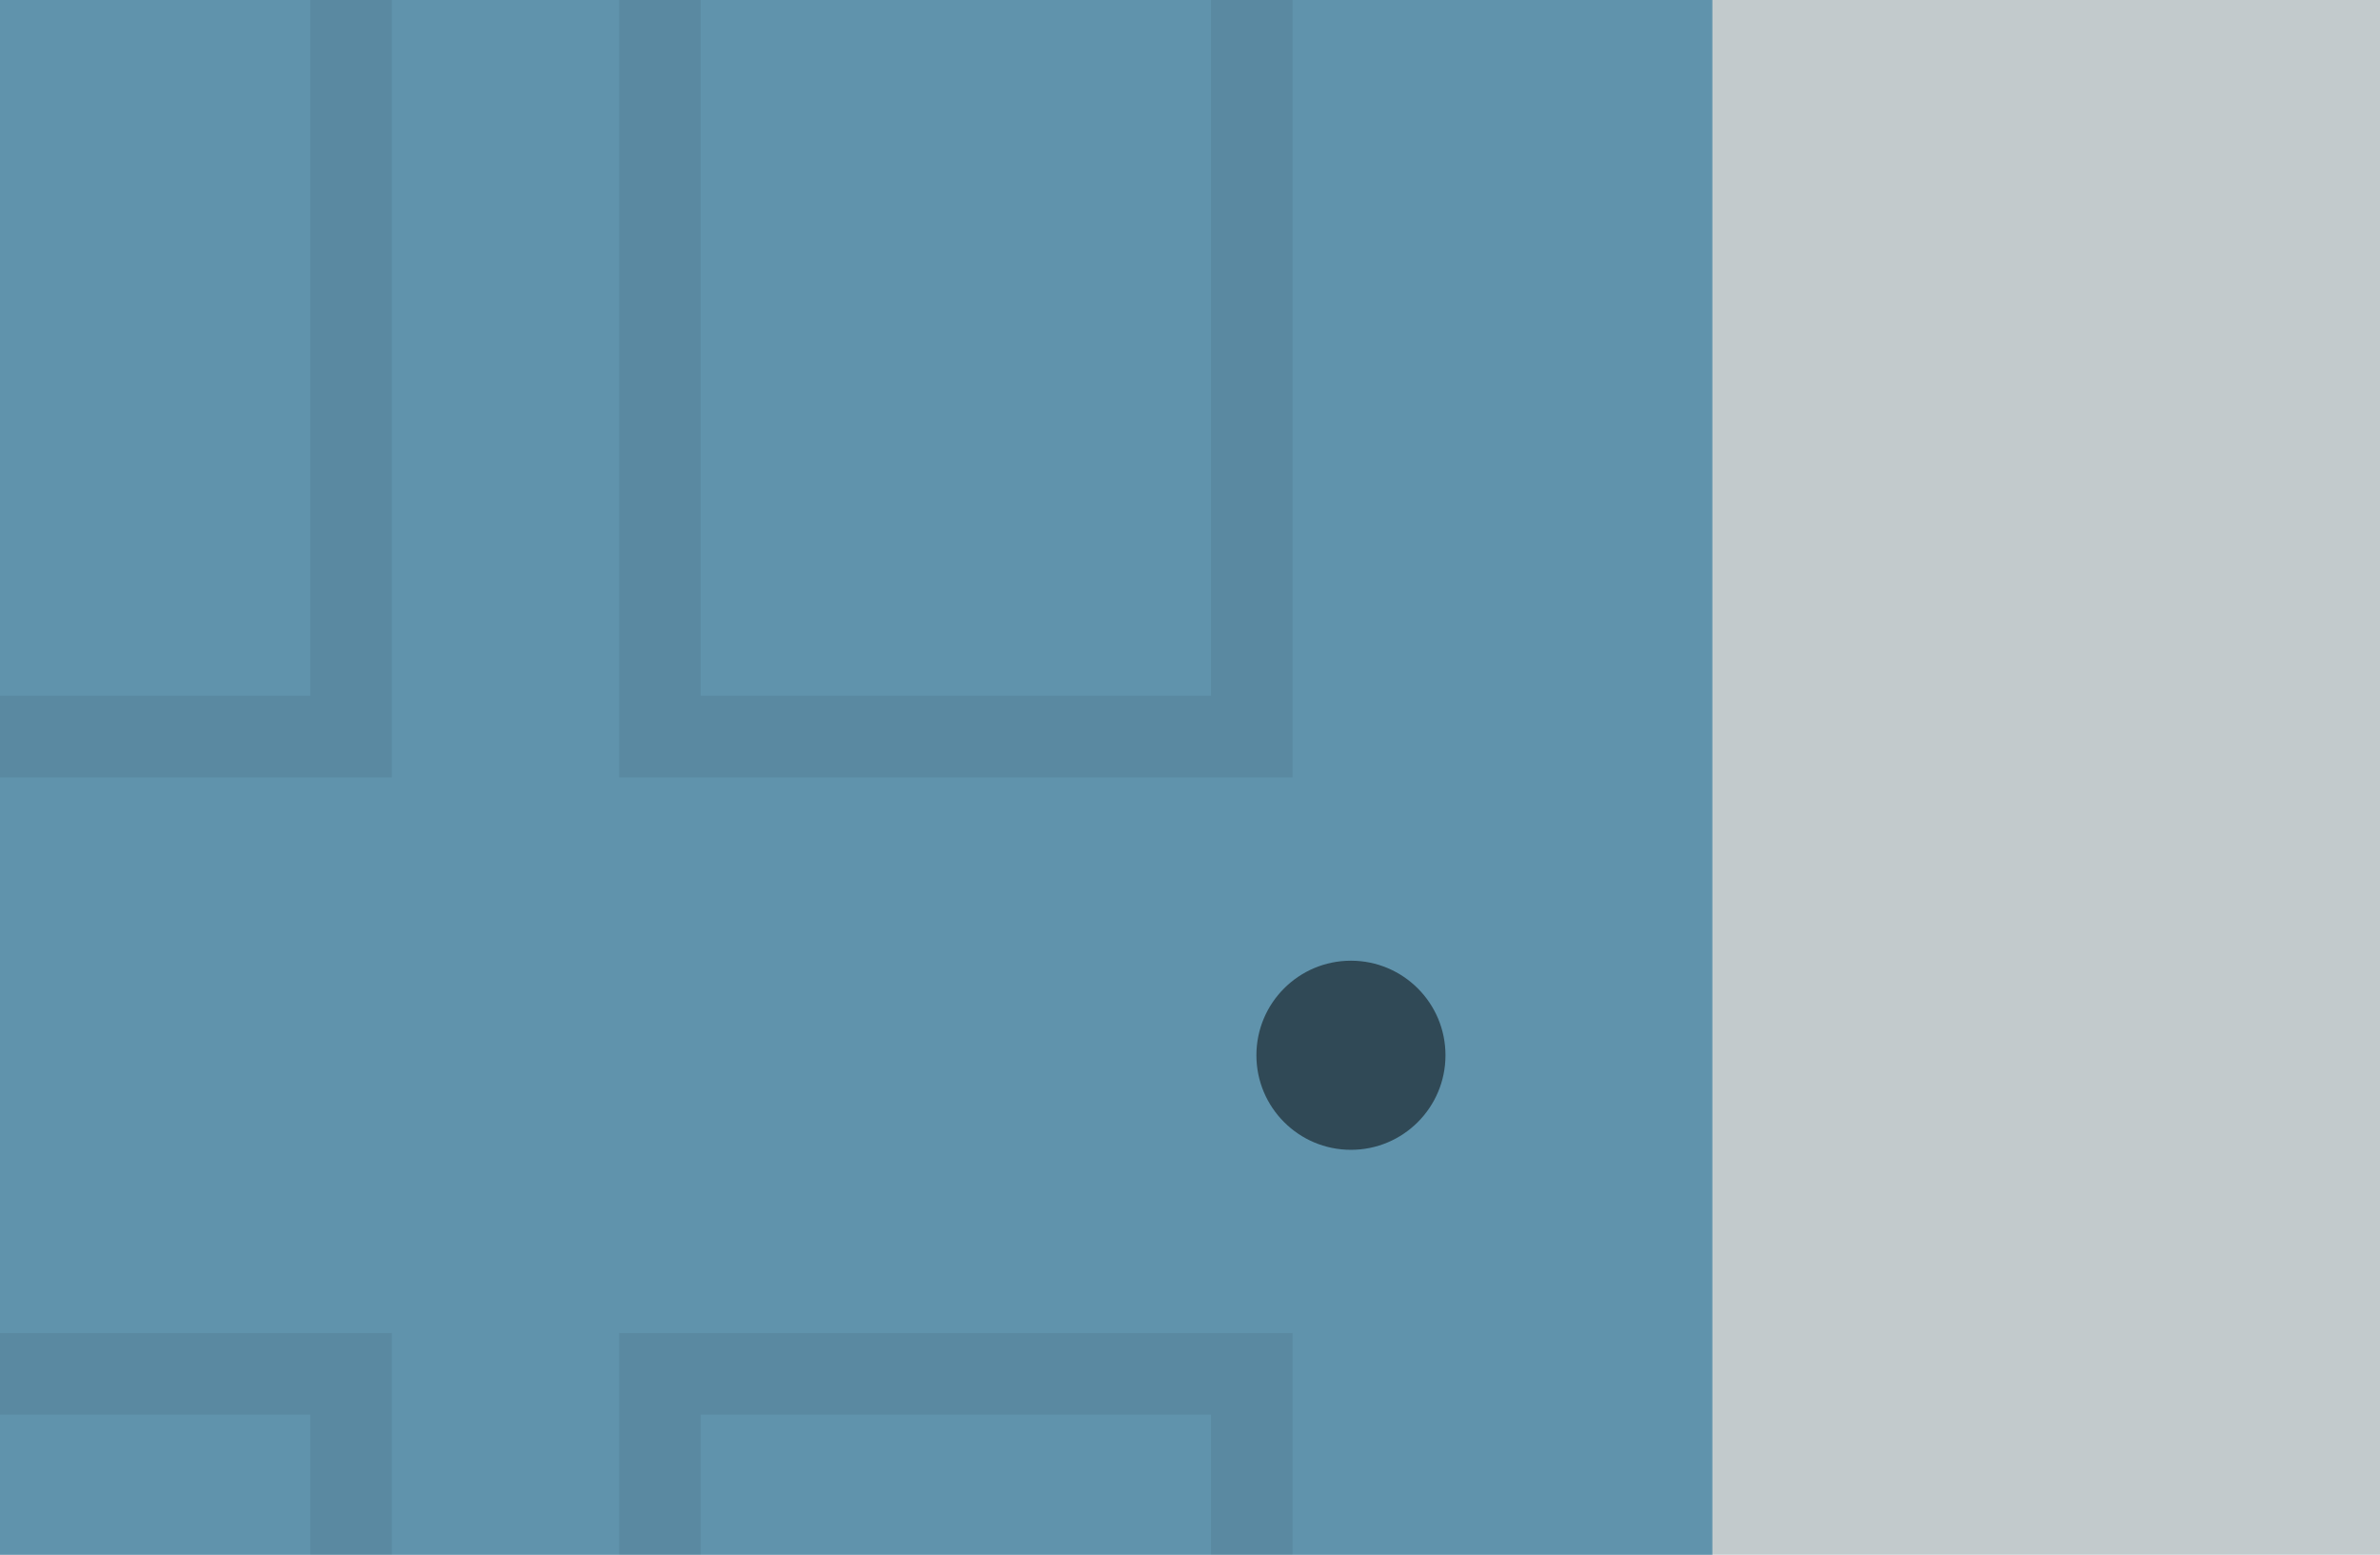 <?xml version="1.0" encoding="UTF-8"?>
<svg id="Layer_1" data-name="Layer 1" xmlns="http://www.w3.org/2000/svg" viewBox="0 0 467 305">
  <defs>
    <style>
      .cls-1 {
        opacity: .07;
      }

      .cls-2 {
        opacity: .5;
      }

      .cls-2, .cls-3, .cls-4, .cls-5 {
        stroke-width: 0px;
      }

      .cls-4 {
        fill: #6093ac;
      }

      .cls-5 {
        fill: #c2cacc;
      }
    </style>
  </defs>
  <rect id="Rectangle_462" data-name="Rectangle 462" class="cls-5" width="467" height="305"/>
  <rect class="cls-4" x="0" y="0" width="336" height="305"/>
  <g class="cls-1">
    <path class="cls-3" d="M237.62,0v136.5h-100.13V0h-16v152.5h132.13V0h-16Z"/>
  </g>
  <g class="cls-1">
    <path class="cls-3" d="M0,152.5h76.89V0h-16v136.5H0v16"/>
  </g>
  <g class="cls-1">
    <path class="cls-3" d="M237.62,277.51v27.49h16s0-43.49,0-43.49H121.5v43.49h16v-27.49h100.13"/>
  </g>
  <g class="cls-1">
    <path class="cls-3" d="M60.89,305v-27.49H0v-16s76.89,0,76.89,0h0v43.49h-16Z"/>
  </g>
  <circle class="cls-2" cx="265.08" cy="207.01" r="18.55"/>
</svg>